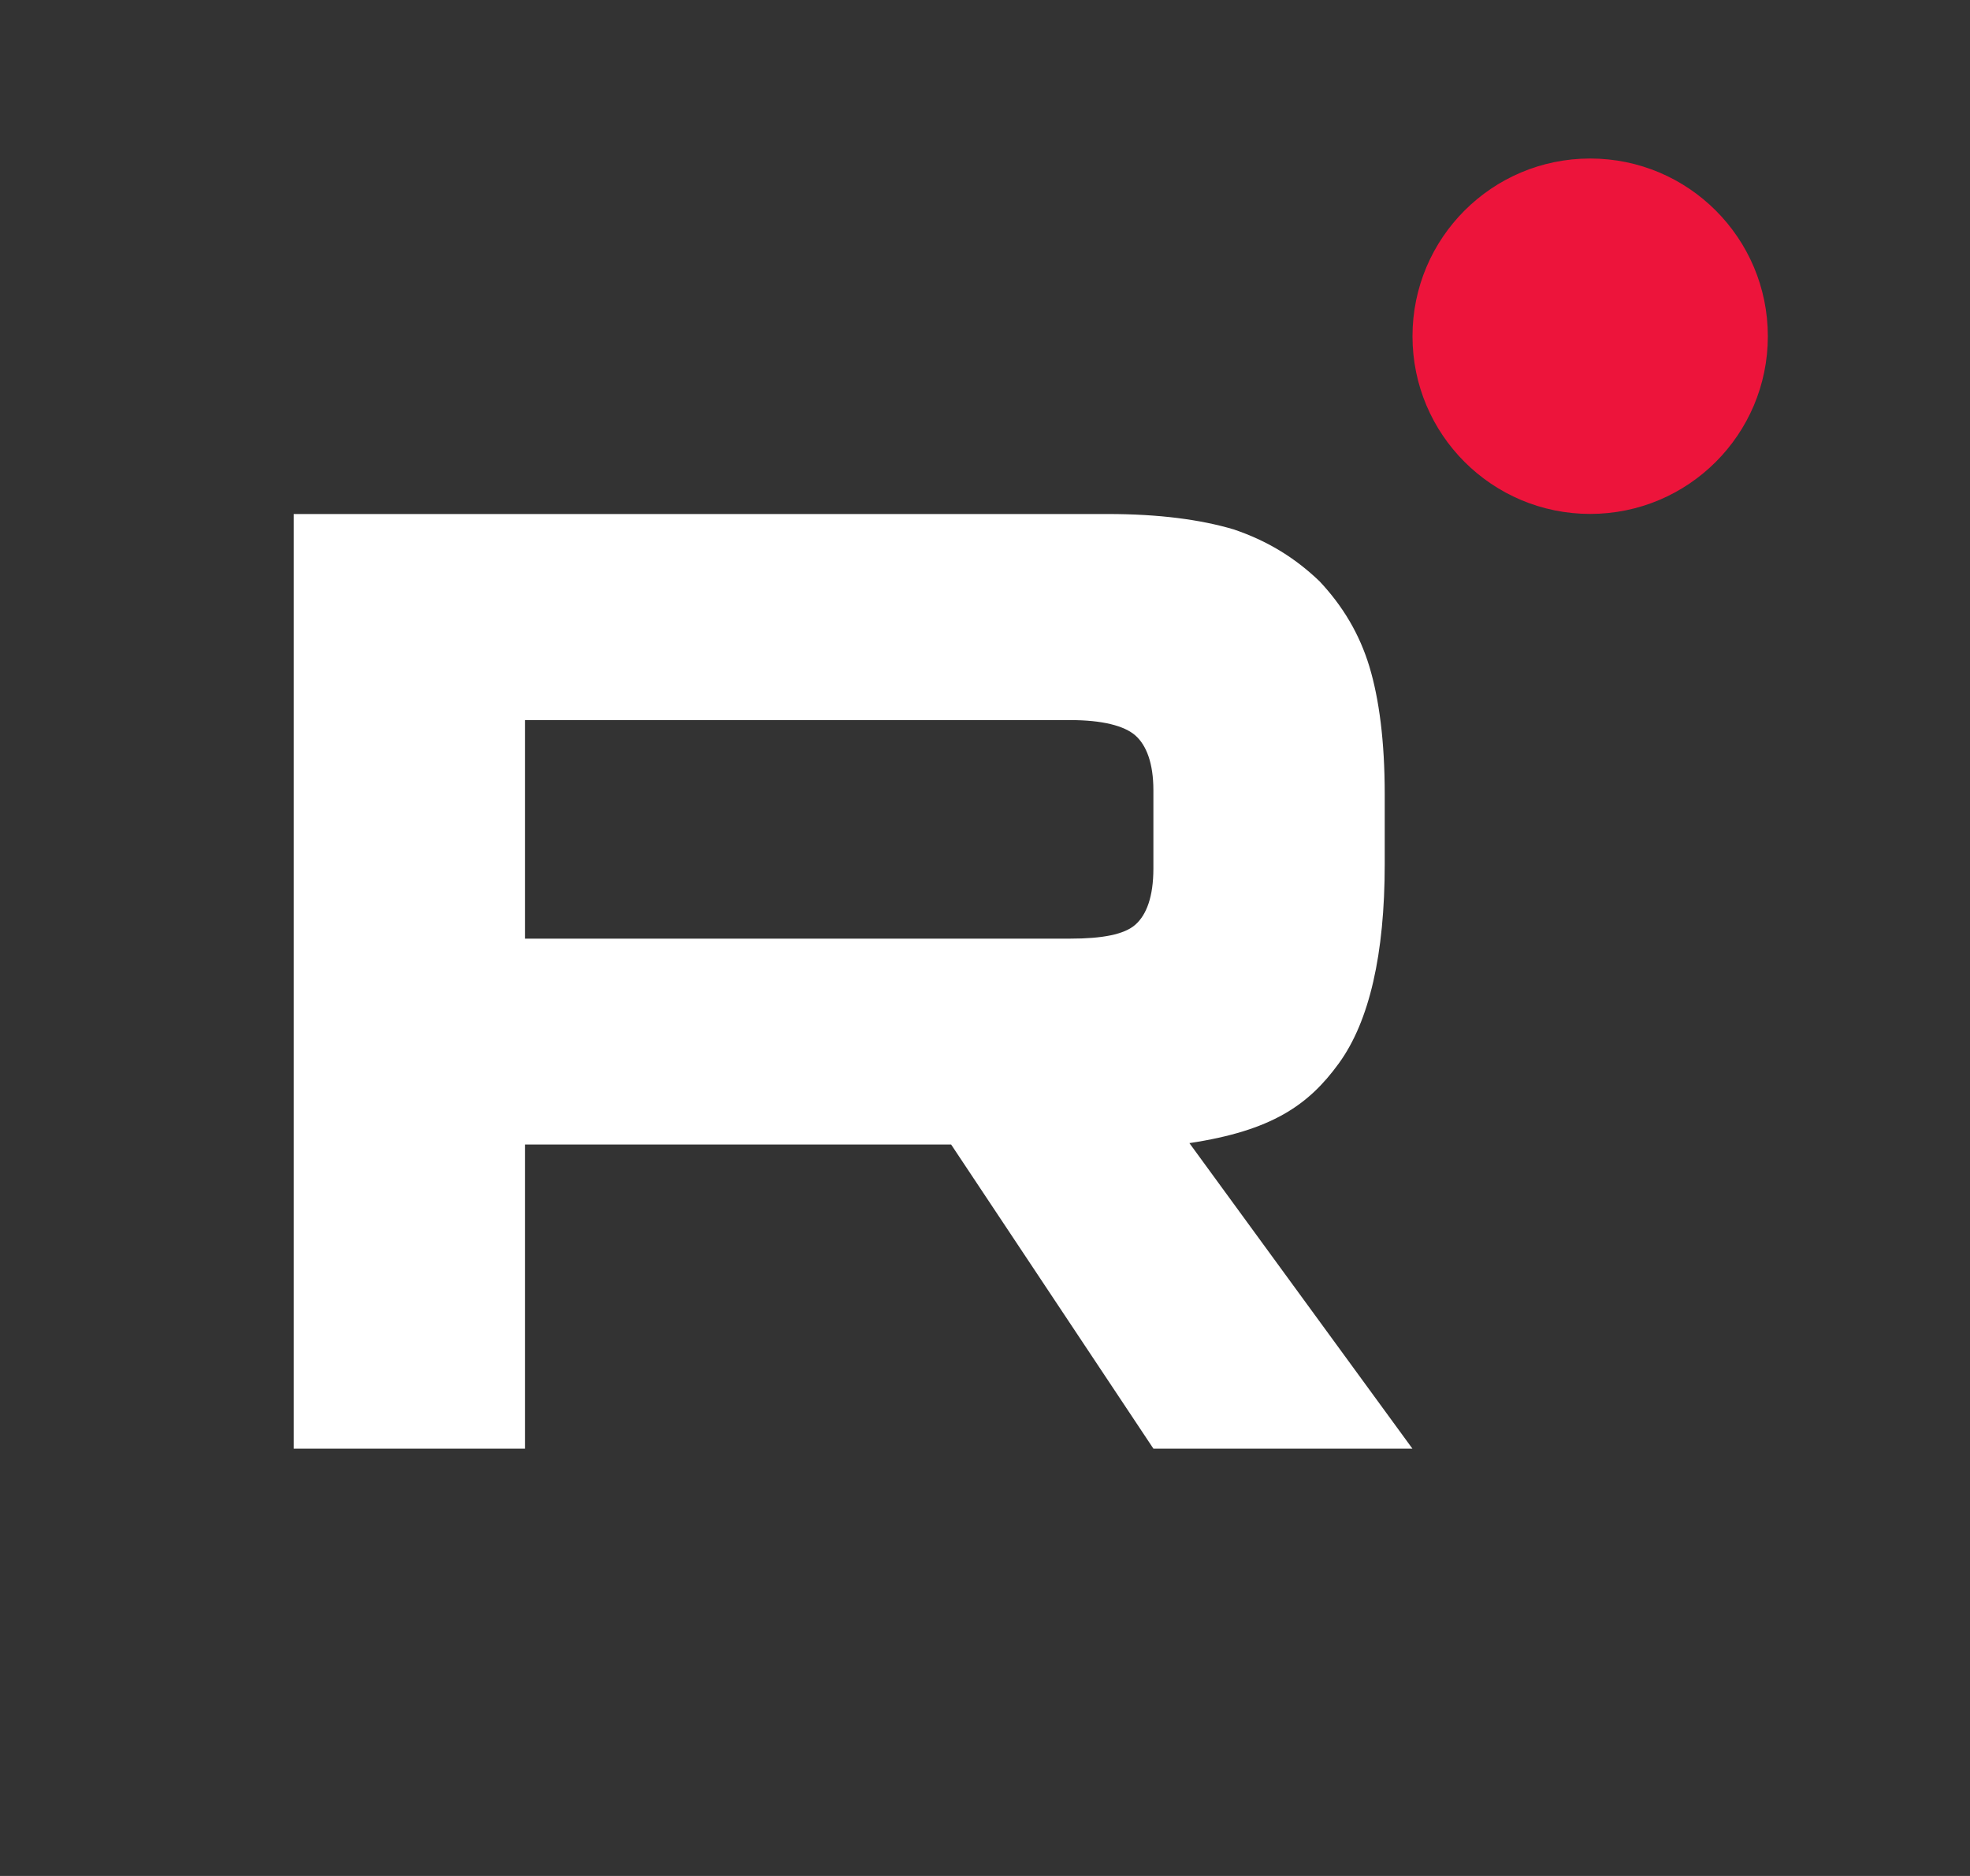 <?xml version="1.0" encoding="UTF-8"?> <svg xmlns="http://www.w3.org/2000/svg" width="21" height="20" viewBox="0 0 21 20" fill="none"><rect x="0" y="0" width="21" height="20" fill="#333333" stroke="none"/><path d="M11.409 10.007H5.596V7.677H11.409C11.749 7.677 11.985 7.737 12.103 7.841C12.222 7.946 12.295 8.14 12.295 8.424V9.26C12.295 9.559 12.222 9.753 12.103 9.858C11.985 9.963 11.749 10.007 11.409 10.007ZM11.808 5.48H3.131V15.444H5.596V12.202H10.139L12.295 15.444H15.056L12.679 12.187C13.555 12.055 13.949 11.783 14.273 11.335C14.598 10.887 14.761 10.17 14.761 9.214V8.467C14.761 7.899 14.701 7.451 14.598 7.108C14.494 6.764 14.318 6.465 14.066 6.197C13.801 5.943 13.506 5.764 13.151 5.644C12.797 5.539 12.354 5.48 11.808 5.48Z" fill="white"></path><path d="M16.951 5.479C17.997 5.479 18.845 4.631 18.845 3.585C18.845 2.538 17.997 1.69 16.951 1.69C15.905 1.69 15.057 2.538 15.057 3.585C15.057 4.631 15.905 5.479 16.951 5.479Z" fill="#ED143B"></path></svg> 